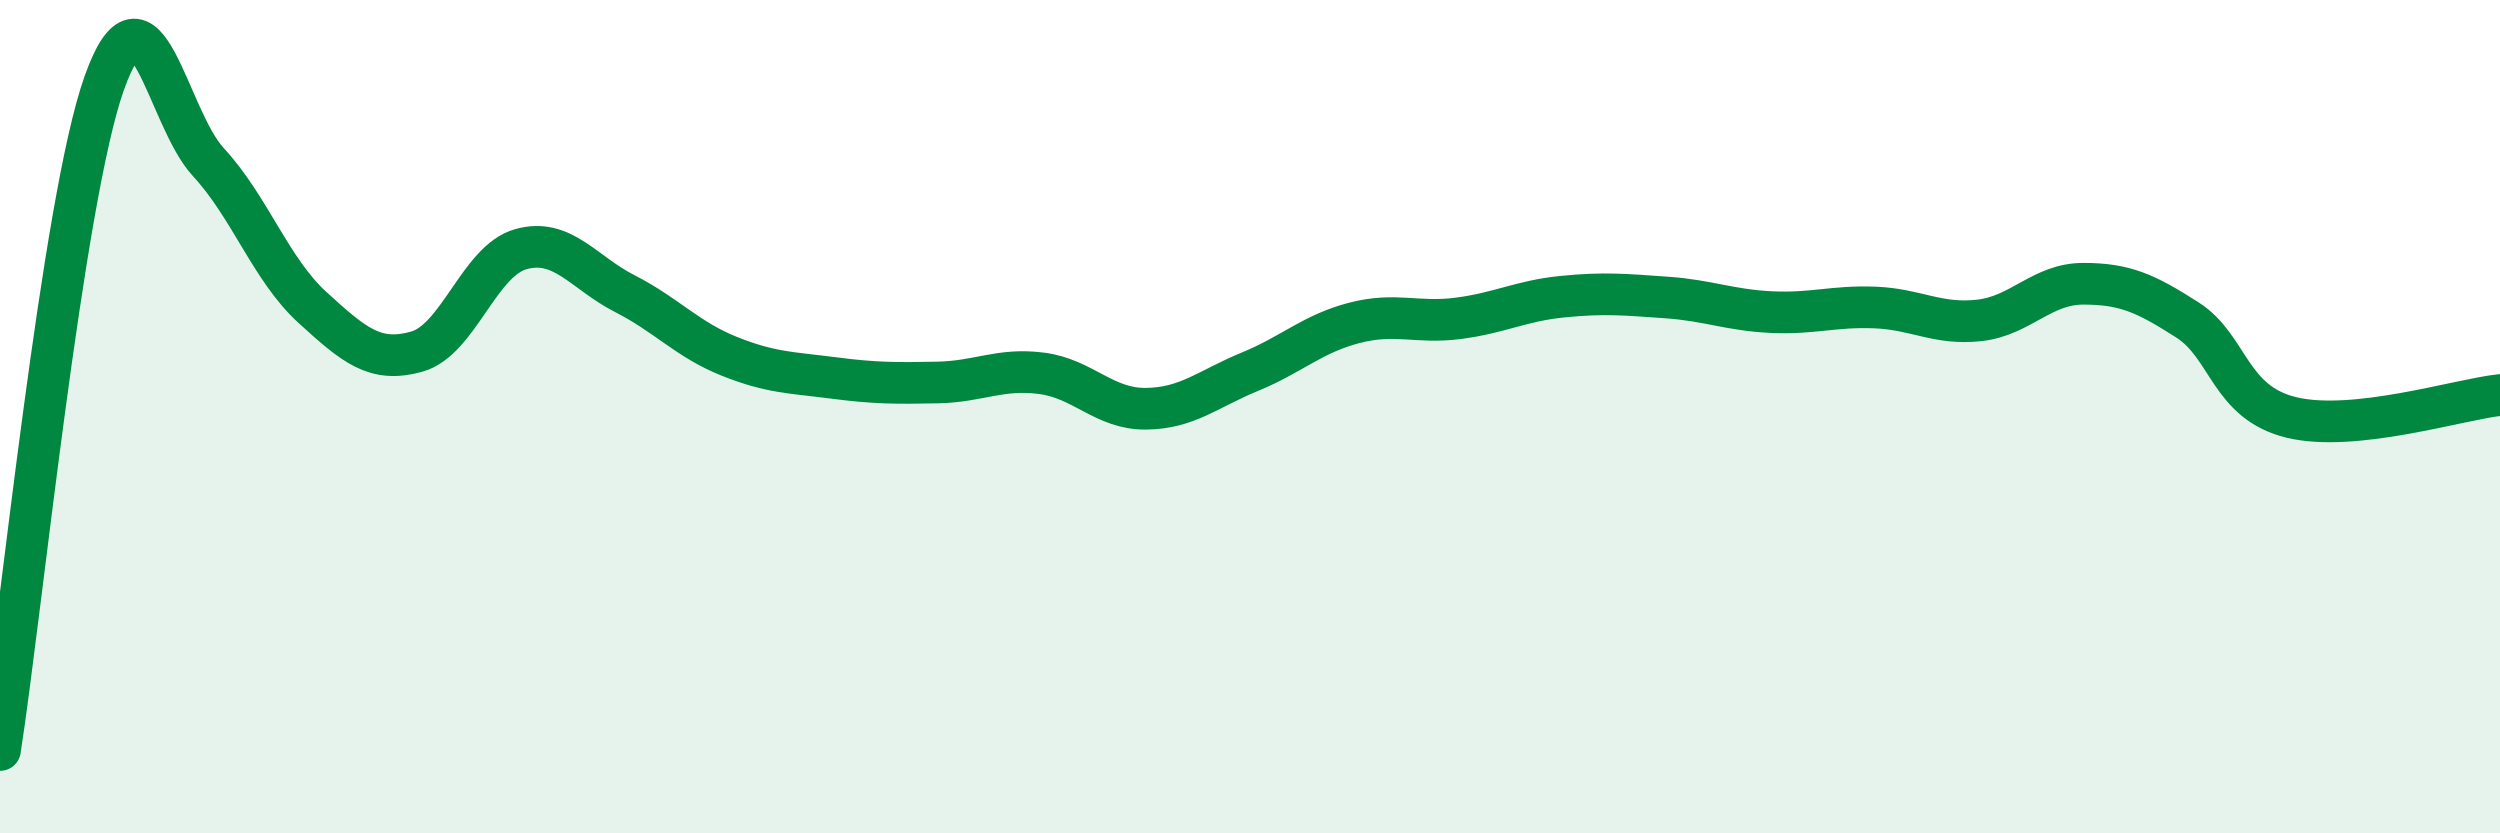 
    <svg width="60" height="20" viewBox="0 0 60 20" xmlns="http://www.w3.org/2000/svg">
      <path
        d="M 0,18 C 0.5,14.8 1.5,4.82 2.5,2 C 3.5,-0.82 4,2.81 5,3.89 C 6,4.97 6.5,6.47 7.5,7.38 C 8.5,8.29 9,8.72 10,8.44 C 11,8.16 11.5,6.26 12.5,5.98 C 13.5,5.7 14,6.54 15,7.05 C 16,7.56 16.5,8.15 17.5,8.55 C 18.5,8.95 19,8.94 20,9.07 C 21,9.2 21.5,9.2 22.5,9.18 C 23.5,9.16 24,8.83 25,8.96 C 26,9.09 26.5,9.82 27.5,9.81 C 28.5,9.8 29,9.33 30,8.92 C 31,8.51 31.5,8.01 32.5,7.75 C 33.5,7.49 34,7.77 35,7.64 C 36,7.51 36.5,7.22 37.5,7.12 C 38.5,7.02 39,7.07 40,7.14 C 41,7.21 41.5,7.44 42.5,7.49 C 43.5,7.54 44,7.34 45,7.38 C 46,7.42 46.5,7.8 47.5,7.69 C 48.5,7.58 49,6.81 50,6.81 C 51,6.81 51.5,7.04 52.5,7.68 C 53.5,8.32 53.5,9.66 55,10.02 C 56.5,10.38 59,9.59 60,9.48L60 20L0 20Z"
        fill="#008740"
        opacity="0.1"
        stroke-linecap="round"
        stroke-linejoin="round"
      />
      <path
        d="M 0,18 C 0.5,14.8 1.5,4.82 2.5,2 C 3.5,-0.82 4,2.81 5,3.89 C 6,4.97 6.5,6.47 7.5,7.38 C 8.5,8.29 9,8.72 10,8.44 C 11,8.16 11.5,6.26 12.5,5.98 C 13.5,5.7 14,6.54 15,7.05 C 16,7.56 16.5,8.15 17.5,8.55 C 18.5,8.95 19,8.94 20,9.07 C 21,9.2 21.5,9.2 22.5,9.18 C 23.5,9.16 24,8.83 25,8.96 C 26,9.09 26.5,9.82 27.5,9.81 C 28.5,9.8 29,9.33 30,8.92 C 31,8.51 31.5,8.01 32.5,7.75 C 33.5,7.49 34,7.77 35,7.64 C 36,7.51 36.5,7.22 37.5,7.12 C 38.5,7.02 39,7.07 40,7.14 C 41,7.21 41.5,7.44 42.5,7.49 C 43.5,7.54 44,7.34 45,7.38 C 46,7.42 46.5,7.8 47.5,7.69 C 48.5,7.58 49,6.81 50,6.81 C 51,6.81 51.5,7.04 52.5,7.68 C 53.5,8.32 53.5,9.66 55,10.02 C 56.5,10.38 59,9.59 60,9.48"
        stroke="#008740"
        stroke-width="1"
        fill="none"
        stroke-linecap="round"
        stroke-linejoin="round"
      />
    </svg>
  